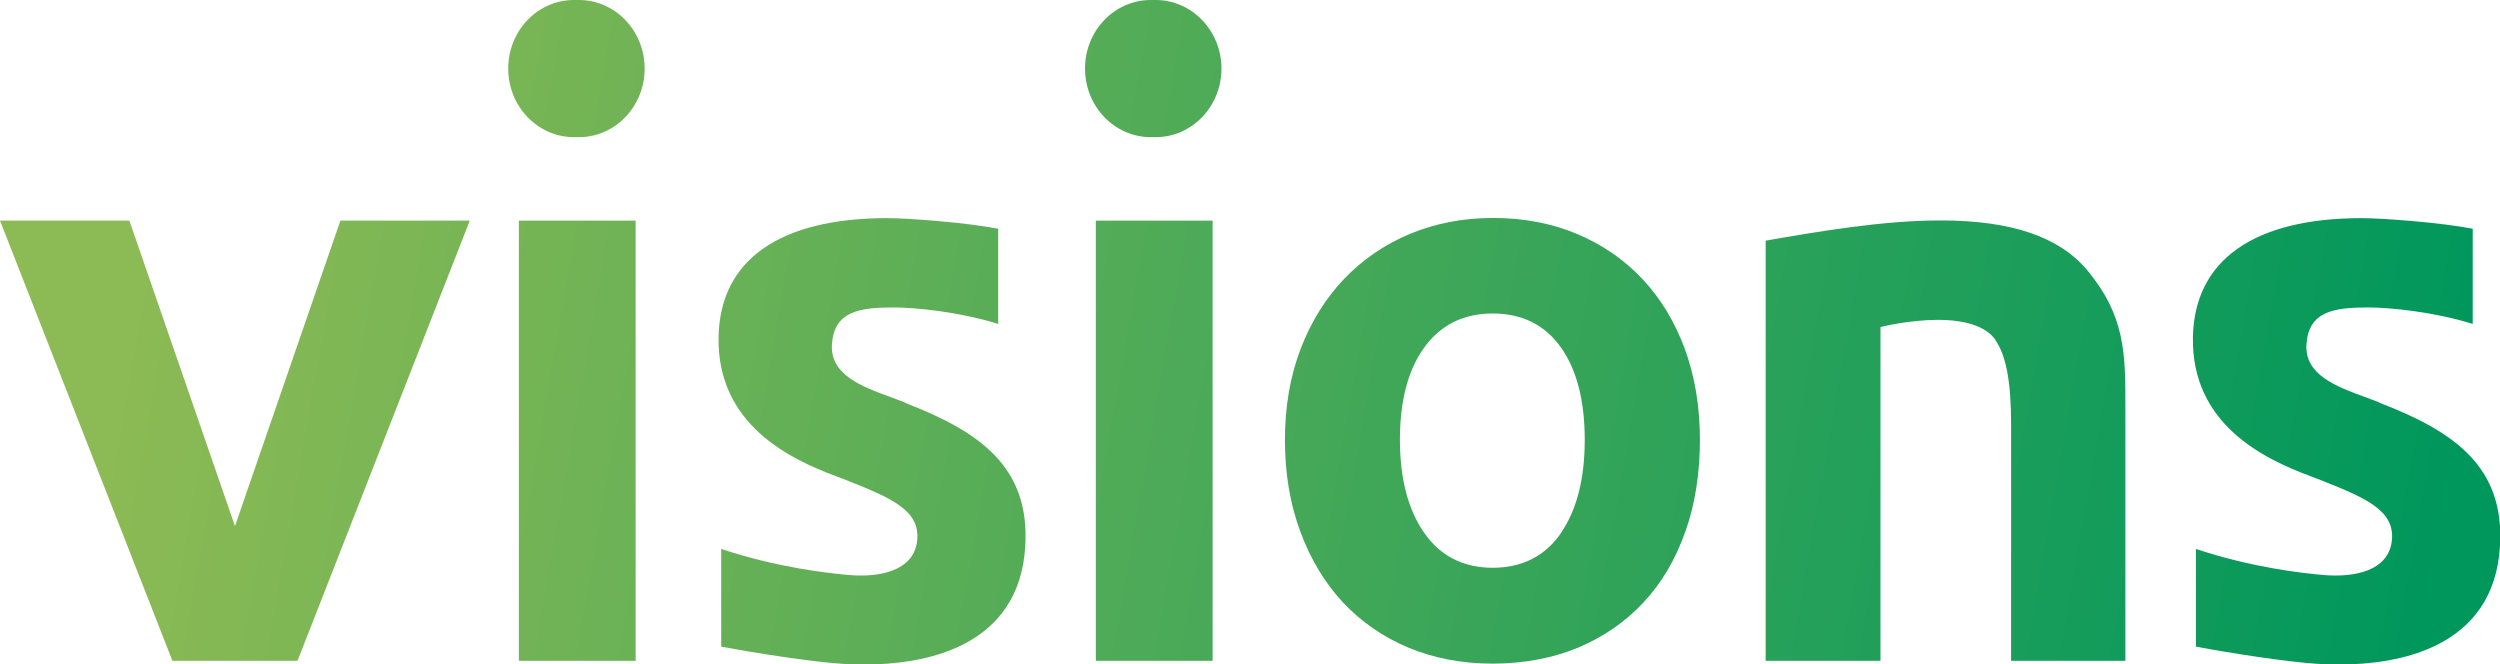 <?xml version="1.0" encoding="UTF-8"?>
<svg id="_イヤー_2" data-name="レイヤー 2" xmlns="http://www.w3.org/2000/svg" xmlns:xlink="http://www.w3.org/1999/xlink" viewBox="0 0 141.08 37.48">
  <defs>
    <style>
      .cls-1 {
        fill: url(#linear-gradient);
      }

      .cls-2 {
        fill: url(#linear-gradient-8);
      }

      .cls-3 {
        fill: url(#linear-gradient-9);
      }

      .cls-4 {
        fill: url(#linear-gradient-3);
      }

      .cls-5 {
        fill: url(#linear-gradient-4);
      }

      .cls-6 {
        fill: url(#linear-gradient-2);
      }

      .cls-7 {
        fill: url(#linear-gradient-6);
      }

      .cls-8 {
        fill: url(#linear-gradient-7);
      }

      .cls-9 {
        fill: url(#linear-gradient-5);
      }
    </style>
    <linearGradient id="linear-gradient" x1="9.09" y1="8.01" x2="137.55" y2="30.51" gradientTransform="translate(.14)" gradientUnits="userSpaceOnUse">
      <stop offset="0" stop-color="#8cba54"/>
      <stop offset="1" stop-color="#00975c"/>
    </linearGradient>
    <linearGradient id="linear-gradient-2" x1="6.49" y1="22.86" x2="134.95" y2="45.35" xlink:href="#linear-gradient"/>
    <linearGradient id="linear-gradient-3" x1="8.45" y1="11.62" x2="136.92" y2="34.12" xlink:href="#linear-gradient"/>
    <linearGradient id="linear-gradient-4" x1="7.89" y1="14.87" x2="136.34" y2="37.36" xlink:href="#linear-gradient"/>
    <linearGradient id="linear-gradient-5" x1="11.45" y1="-5.5" x2="139.92" y2="17" xlink:href="#linear-gradient"/>
    <linearGradient id="linear-gradient-6" x1="6.91" y1="20.4" x2="135.39" y2="42.9" xlink:href="#linear-gradient"/>
    <linearGradient id="linear-gradient-7" x1="10.48" y1=".03" x2="138.94" y2="22.53" xlink:href="#linear-gradient"/>
    <linearGradient id="linear-gradient-8" x1="9.89" y1="3.38" x2="138.36" y2="25.87" xlink:href="#linear-gradient"/>
    <linearGradient id="linear-gradient-9" x1="7.42" y1="17.52" x2="135.89" y2="40.01" xlink:href="#linear-gradient"/>
  </defs>
  <g id="_イヤー_2-2" data-name="レイヤー 2">
    <g>
      <path class="cls-1" d="M112.6,19.19c.61,.86,.89,2.37,.89,4.73v13.37h6.45v-14.35c0-2.97,0-5.11-2.16-7.7-1.58-1.88-4.28-2.8-8.27-2.8-3.29,0-6.93,.63-9.87,1.14v23.71h6.48V18.46l.1-.03s1.56-.38,3.14-.38,2.72,.38,3.25,1.13Z"/>
      <g>
        <g>
          <polygon class="cls-6" points="19.21 12.45 13.26 29.69 7.3 12.45 0 12.45 9.73 37.29 16.79 37.29 26.51 12.45 19.21 12.45"/>
          <path class="cls-4" d="M95.11,30c.55-1.56,.82-3.3,.82-5.18s-.29-3.61-.86-5.15c-.57-1.54-1.38-2.86-2.4-3.94-1.02-1.08-2.25-1.93-3.68-2.53-1.43-.6-3.02-.9-4.74-.9s-3.26,.31-4.69,.9c-1.43,.6-2.68,1.46-3.71,2.54-1.03,1.08-1.86,2.4-2.45,3.94-.59,1.54-.89,3.27-.89,5.15s.29,3.61,.87,5.17c.57,1.55,1.38,2.89,2.4,3.99,1.02,1.09,2.26,1.95,3.68,2.55,1.43,.6,3.04,.91,4.78,.91s3.4-.31,4.83-.91c1.42-.6,2.66-1.45,3.68-2.55,1.02-1.09,1.81-2.43,2.35-3.98Zm-6.99,.04c-.9,1.33-2.21,2-3.88,2s-2.98-.67-3.89-2c-.89-1.29-1.35-3.04-1.35-5.22s.45-3.92,1.35-5.18c.92-1.29,2.22-1.95,3.89-1.95s2.97,.66,3.87,1.95c.88,1.26,1.32,3,1.32,5.18s-.44,3.92-1.32,5.22Z"/>
          <rect class="cls-5" x="61.84" y="12.45" width="6.59" height="24.84"/>
          <path class="cls-9" d="M65.22,0h-.28c-2.05,0-3.71,1.73-3.71,3.87s1.67,3.87,3.71,3.87h.28c2.05,0,3.71-1.74,3.71-3.87s-1.67-3.87-3.71-3.87Z"/>
          <rect class="cls-7" x="29.28" y="12.45" width="6.59" height="24.84"/>
          <path class="cls-8" d="M32.67,0h-.28c-2.05,0-3.71,1.73-3.71,3.87s1.67,3.87,3.71,3.87h.28c2.05,0,3.71-1.74,3.71-3.87s-1.66-3.87-3.71-3.87Z"/>
        </g>
        <path class="cls-2" d="M134.27,22.71c-.25-.1-.51-.19-.77-.29-1.68-.61-3.47-1.28-3.34-3.01,.13-1.83,1.52-2.06,3.47-2.06,1.21,0,3.7,.24,5.91,.93v-5.37c-1.75-.35-5.12-.6-6.26-.6-6.08,0-9.45,2.36-9.53,6.73-.08,4.92,4.04,6.87,6.63,7.83l.45,.17c2.56,1.02,4.38,1.72,4.14,3.53-.22,1.63-2.06,2.03-3.85,1.88-1.21-.11-3.96-.4-7.2-1.47v5.51c1.89,.36,5.11,.86,6.82,.97,.43,.03,.85,.04,1.27,.04,3.24,0,8.73-.87,9.07-6.69,.26-4.44-2.53-6.44-6.8-8.08Z"/>
        <path class="cls-3" d="M51.06,22.71c-.25-.1-.51-.19-.77-.29-1.68-.61-3.47-1.28-3.34-3.01,.13-1.83,1.52-2.06,3.47-2.06,1.21,0,3.7,.24,5.91,.93v-5.37c-1.75-.35-5.12-.6-6.26-.6-6.08,0-9.45,2.36-9.52,6.73-.08,4.92,4.04,6.87,6.62,7.83l.45,.17c2.56,1.02,4.38,1.72,4.13,3.53-.22,1.63-2.06,2.03-3.84,1.88-1.21-.11-3.96-.4-7.21-1.47v5.51c1.9,.36,5.11,.86,6.82,.97,.43,.03,.85,.04,1.27,.04,3.24,0,8.73-.87,9.07-6.69,.26-4.44-2.53-6.44-6.8-8.08Z"/>
      </g>
    </g>
  </g>
</svg>